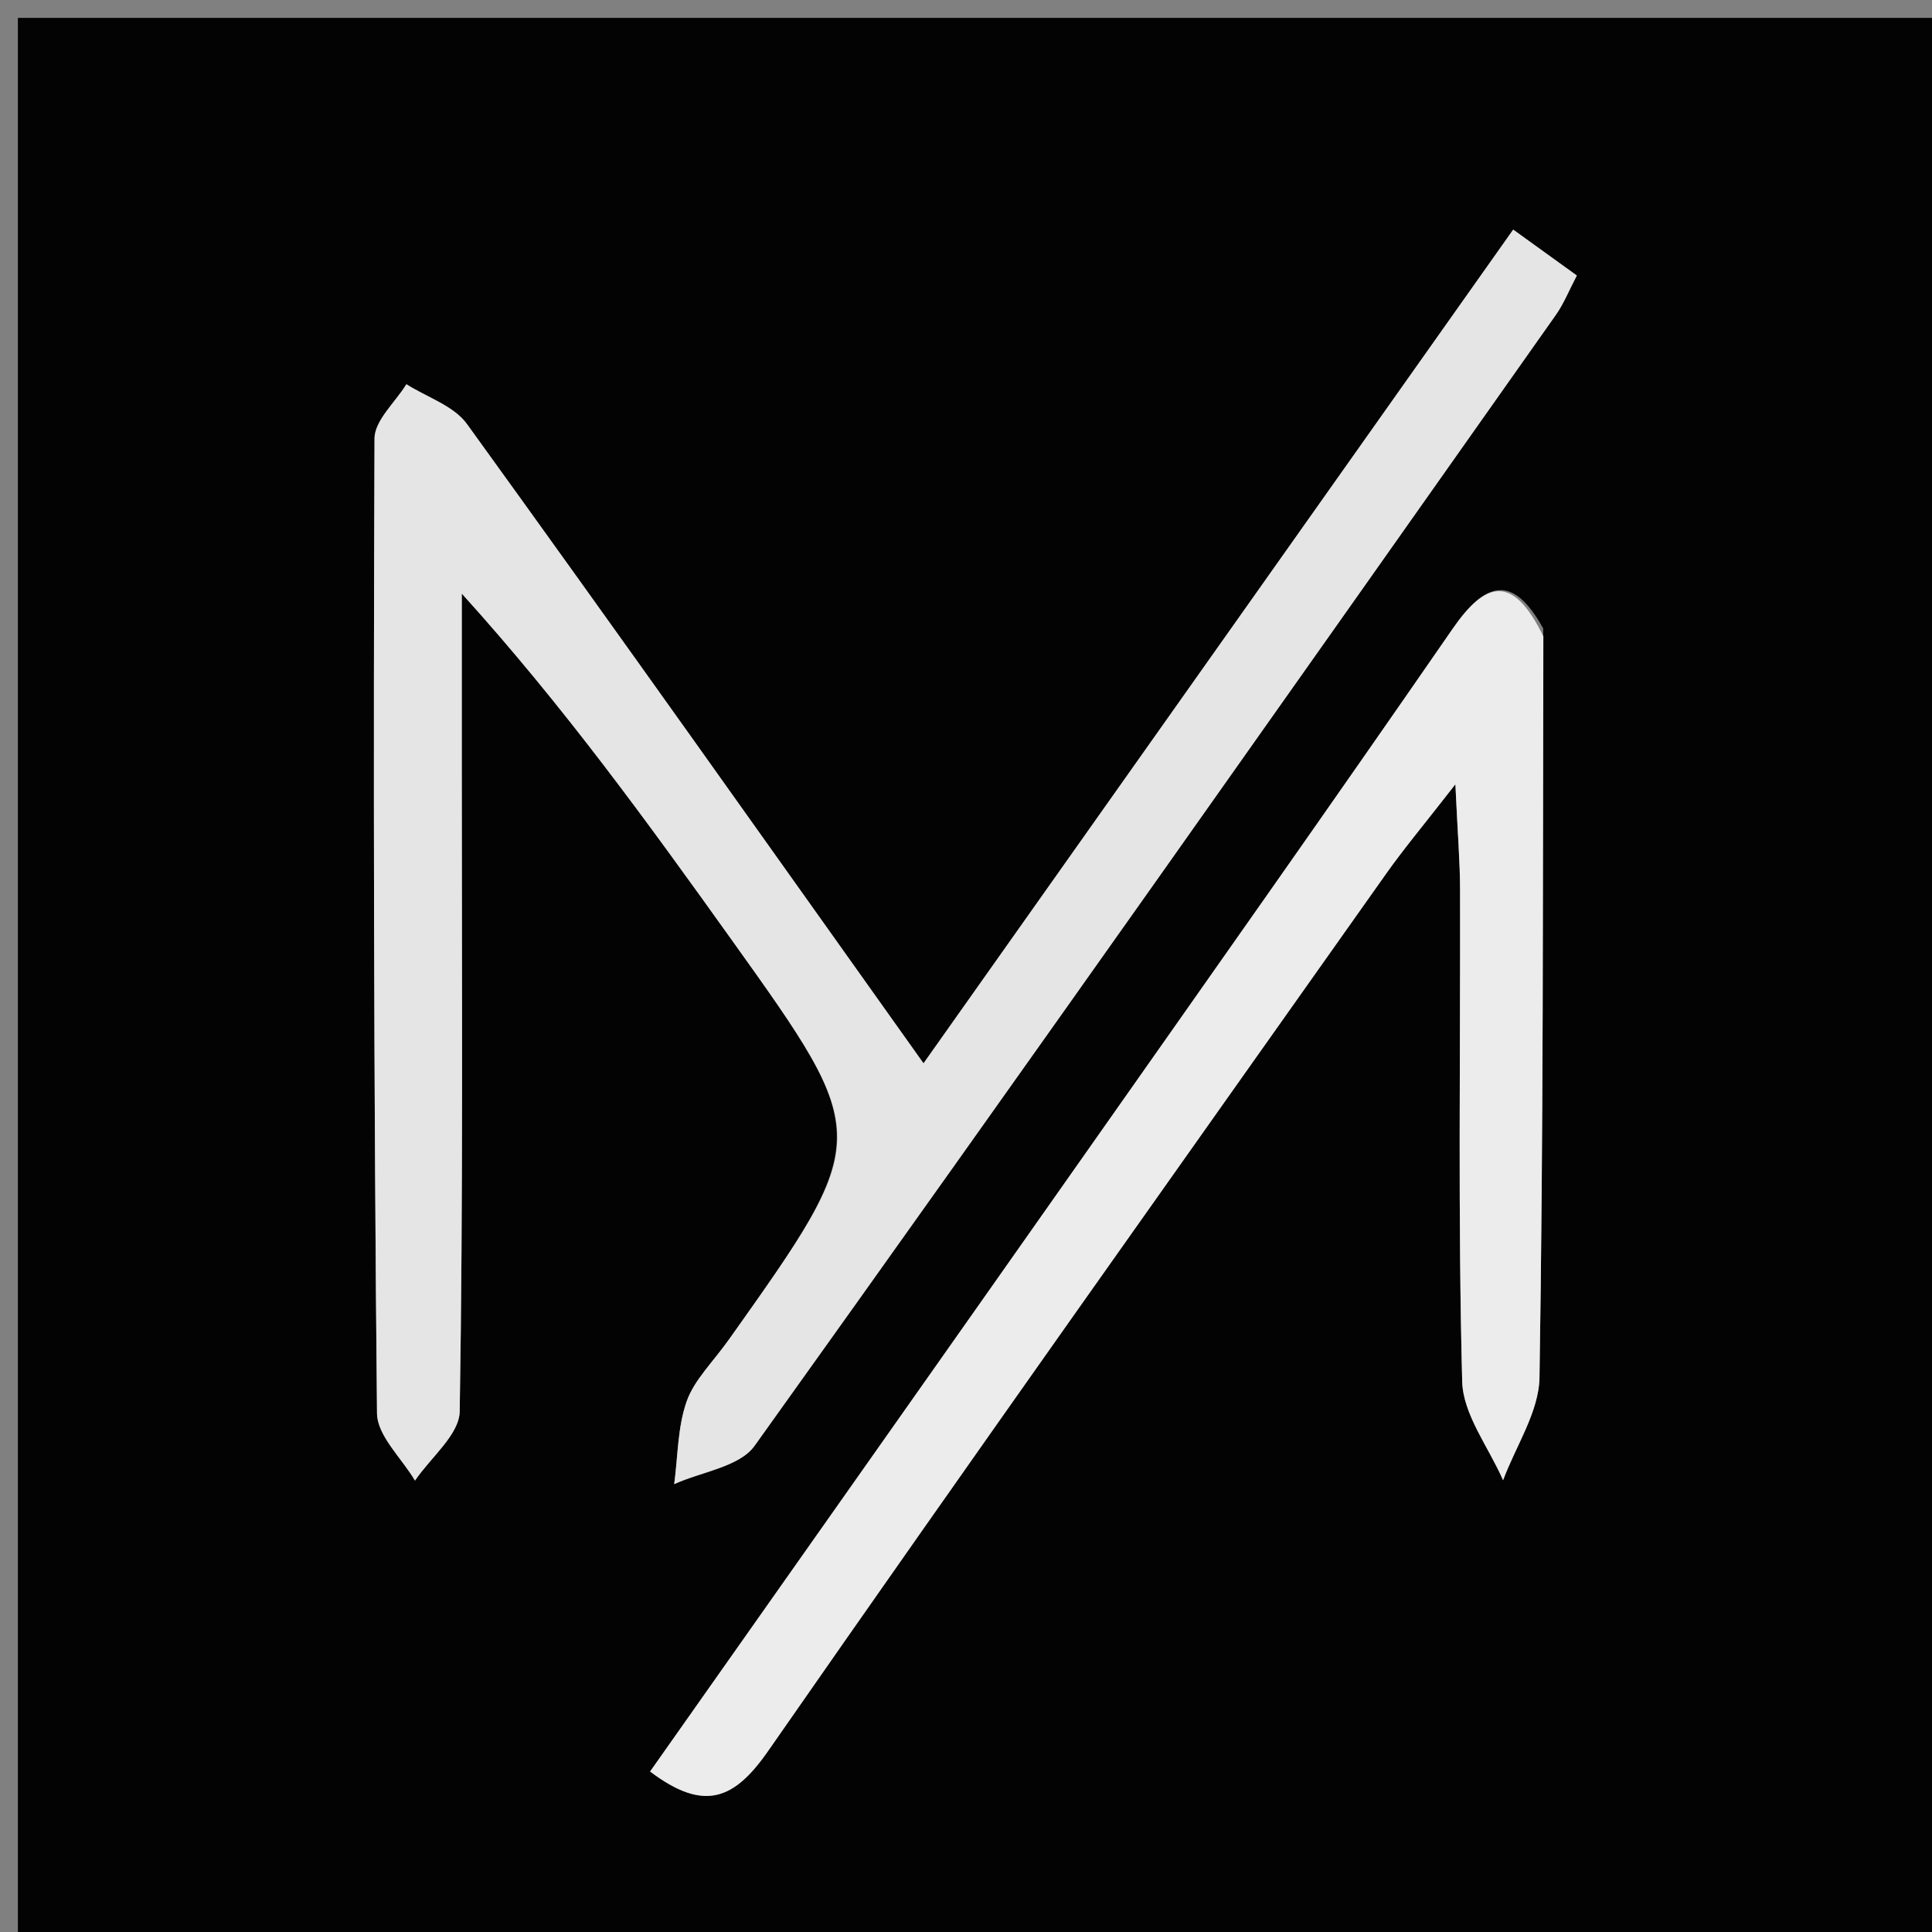 <svg version="1.1" id="Layer_1" xmlns="http://www.w3.org/2000/svg" xmlns:xlink="http://www.w3.org/1999/xlink" x="0px" y="0px"
	 width="100%" viewBox="0 0 108 108" enable-background="new 0 0 108 108" xml:space="preserve">
<rect x="0" y="0" width="108" height="108" fill="#808080" stroke="none"/>
<path fill="#030303" opacity="1" stroke="none" 
	d="
M76,109 
	C50.667,109 25.833,109 1,109 
	C1,73 1,37 1,1 
	C37,1 73,1 109,1 
	C109,37 109,73 109,109 
	C98.167,109 87.333,109 76,109 
M40.632,75.053 
	C39.86,76.139 38.812,77.128 38.386,78.336 
	C37.876,79.78 37.897,81.412 37.689,82.963 
	C39.216,82.269 41.338,82.001 42.183,80.819 
	C57.208,59.817 72.08,38.705 86.971,17.606 
	C87.419,16.972 87.711,16.227 88.146,15.402 
	C86.896,14.5 85.855,13.749 84.589,12.836 
	C73.593,28.383 62.744,43.721 51.625,59.441 
	C42.934,47.232 34.577,35.426 26.104,23.705 
	C25.365,22.681 23.865,22.208 22.718,21.479 
	C22.097,22.491 20.94,23.502 20.936,24.517 
	C20.867,42.678 20.895,60.84 21.075,79 
	C21.088,80.262 22.459,81.511 23.198,82.766 
	C24.069,81.477 25.675,80.2 25.697,78.897 
	C25.893,67.069 25.813,55.237 25.814,43.406 
	C25.814,39.998 25.814,36.59 25.814,33.182 
	C31.501,39.463 36.228,46.002 40.92,52.564 
	C48.783,63.561 48.774,63.568 40.632,75.053 
M86.265,35.129 
	C84.553,32.036 83.026,32.513 81.196,35.161 
	C74.475,44.891 67.654,54.553 60.853,64.227 
	C52.73,75.781 44.589,87.321 36.341,99.029 
	C39.36,101.303 41.038,100.613 42.944,97.872 
	C54.359,81.458 65.944,65.162 77.488,48.837 
	C78.486,47.426 79.603,46.098 81.357,43.841 
	C81.483,46.576 81.616,48.153 81.619,49.73 
	C81.64,58.895 81.499,68.064 81.738,77.223 
	C81.786,79.082 83.225,80.906 84.023,82.746 
	C84.733,80.832 86.027,78.927 86.058,77.002 
	C86.279,63.343 86.241,49.679 86.265,35.129 
z"/>
<path fill="#E5E5E5" opacity="1" stroke="none" 
	d="
M40.833,74.758 
	C48.774,63.568 48.783,63.561 40.92,52.564 
	C36.228,46.002 31.501,39.463 25.814,33.182 
	C25.814,36.59 25.814,39.998 25.814,43.406 
	C25.813,55.237 25.893,67.069 25.697,78.897 
	C25.675,80.2 24.069,81.477 23.198,82.766 
	C22.459,81.511 21.088,80.262 21.075,79 
	C20.895,60.84 20.867,42.678 20.936,24.517 
	C20.94,23.502 22.097,22.491 22.718,21.479 
	C23.865,22.208 25.365,22.681 26.104,23.705 
	C34.577,35.426 42.934,47.232 51.625,59.441 
	C62.744,43.721 73.593,28.383 84.589,12.836 
	C85.855,13.749 86.896,14.5 88.146,15.402 
	C87.711,16.227 87.419,16.972 86.971,17.606 
	C72.08,38.705 57.208,59.817 42.183,80.819 
	C41.338,82.001 39.216,82.269 37.689,82.963 
	C37.897,81.412 37.876,79.78 38.386,78.336 
	C38.812,77.128 39.86,76.139 40.833,74.758 
z"/>
<path fill="#ECECEC" opacity="1" stroke="none" 
	d="
M86.275,35.573 
	C86.241,49.679 86.279,63.343 86.058,77.002 
	C86.027,78.927 84.733,80.832 84.023,82.746 
	C83.225,80.906 81.786,79.082 81.738,77.223 
	C81.499,68.064 81.64,58.895 81.619,49.73 
	C81.616,48.153 81.483,46.576 81.357,43.841 
	C79.603,46.098 78.486,47.426 77.488,48.837 
	C65.944,65.162 54.359,81.458 42.944,97.872 
	C41.038,100.613 39.36,101.303 36.341,99.029 
	C44.589,87.321 52.73,75.781 60.853,64.227 
	C67.654,54.553 74.475,44.891 81.196,35.161 
	C83.026,32.513 84.553,32.036 86.275,35.573 
z"/>
</svg>